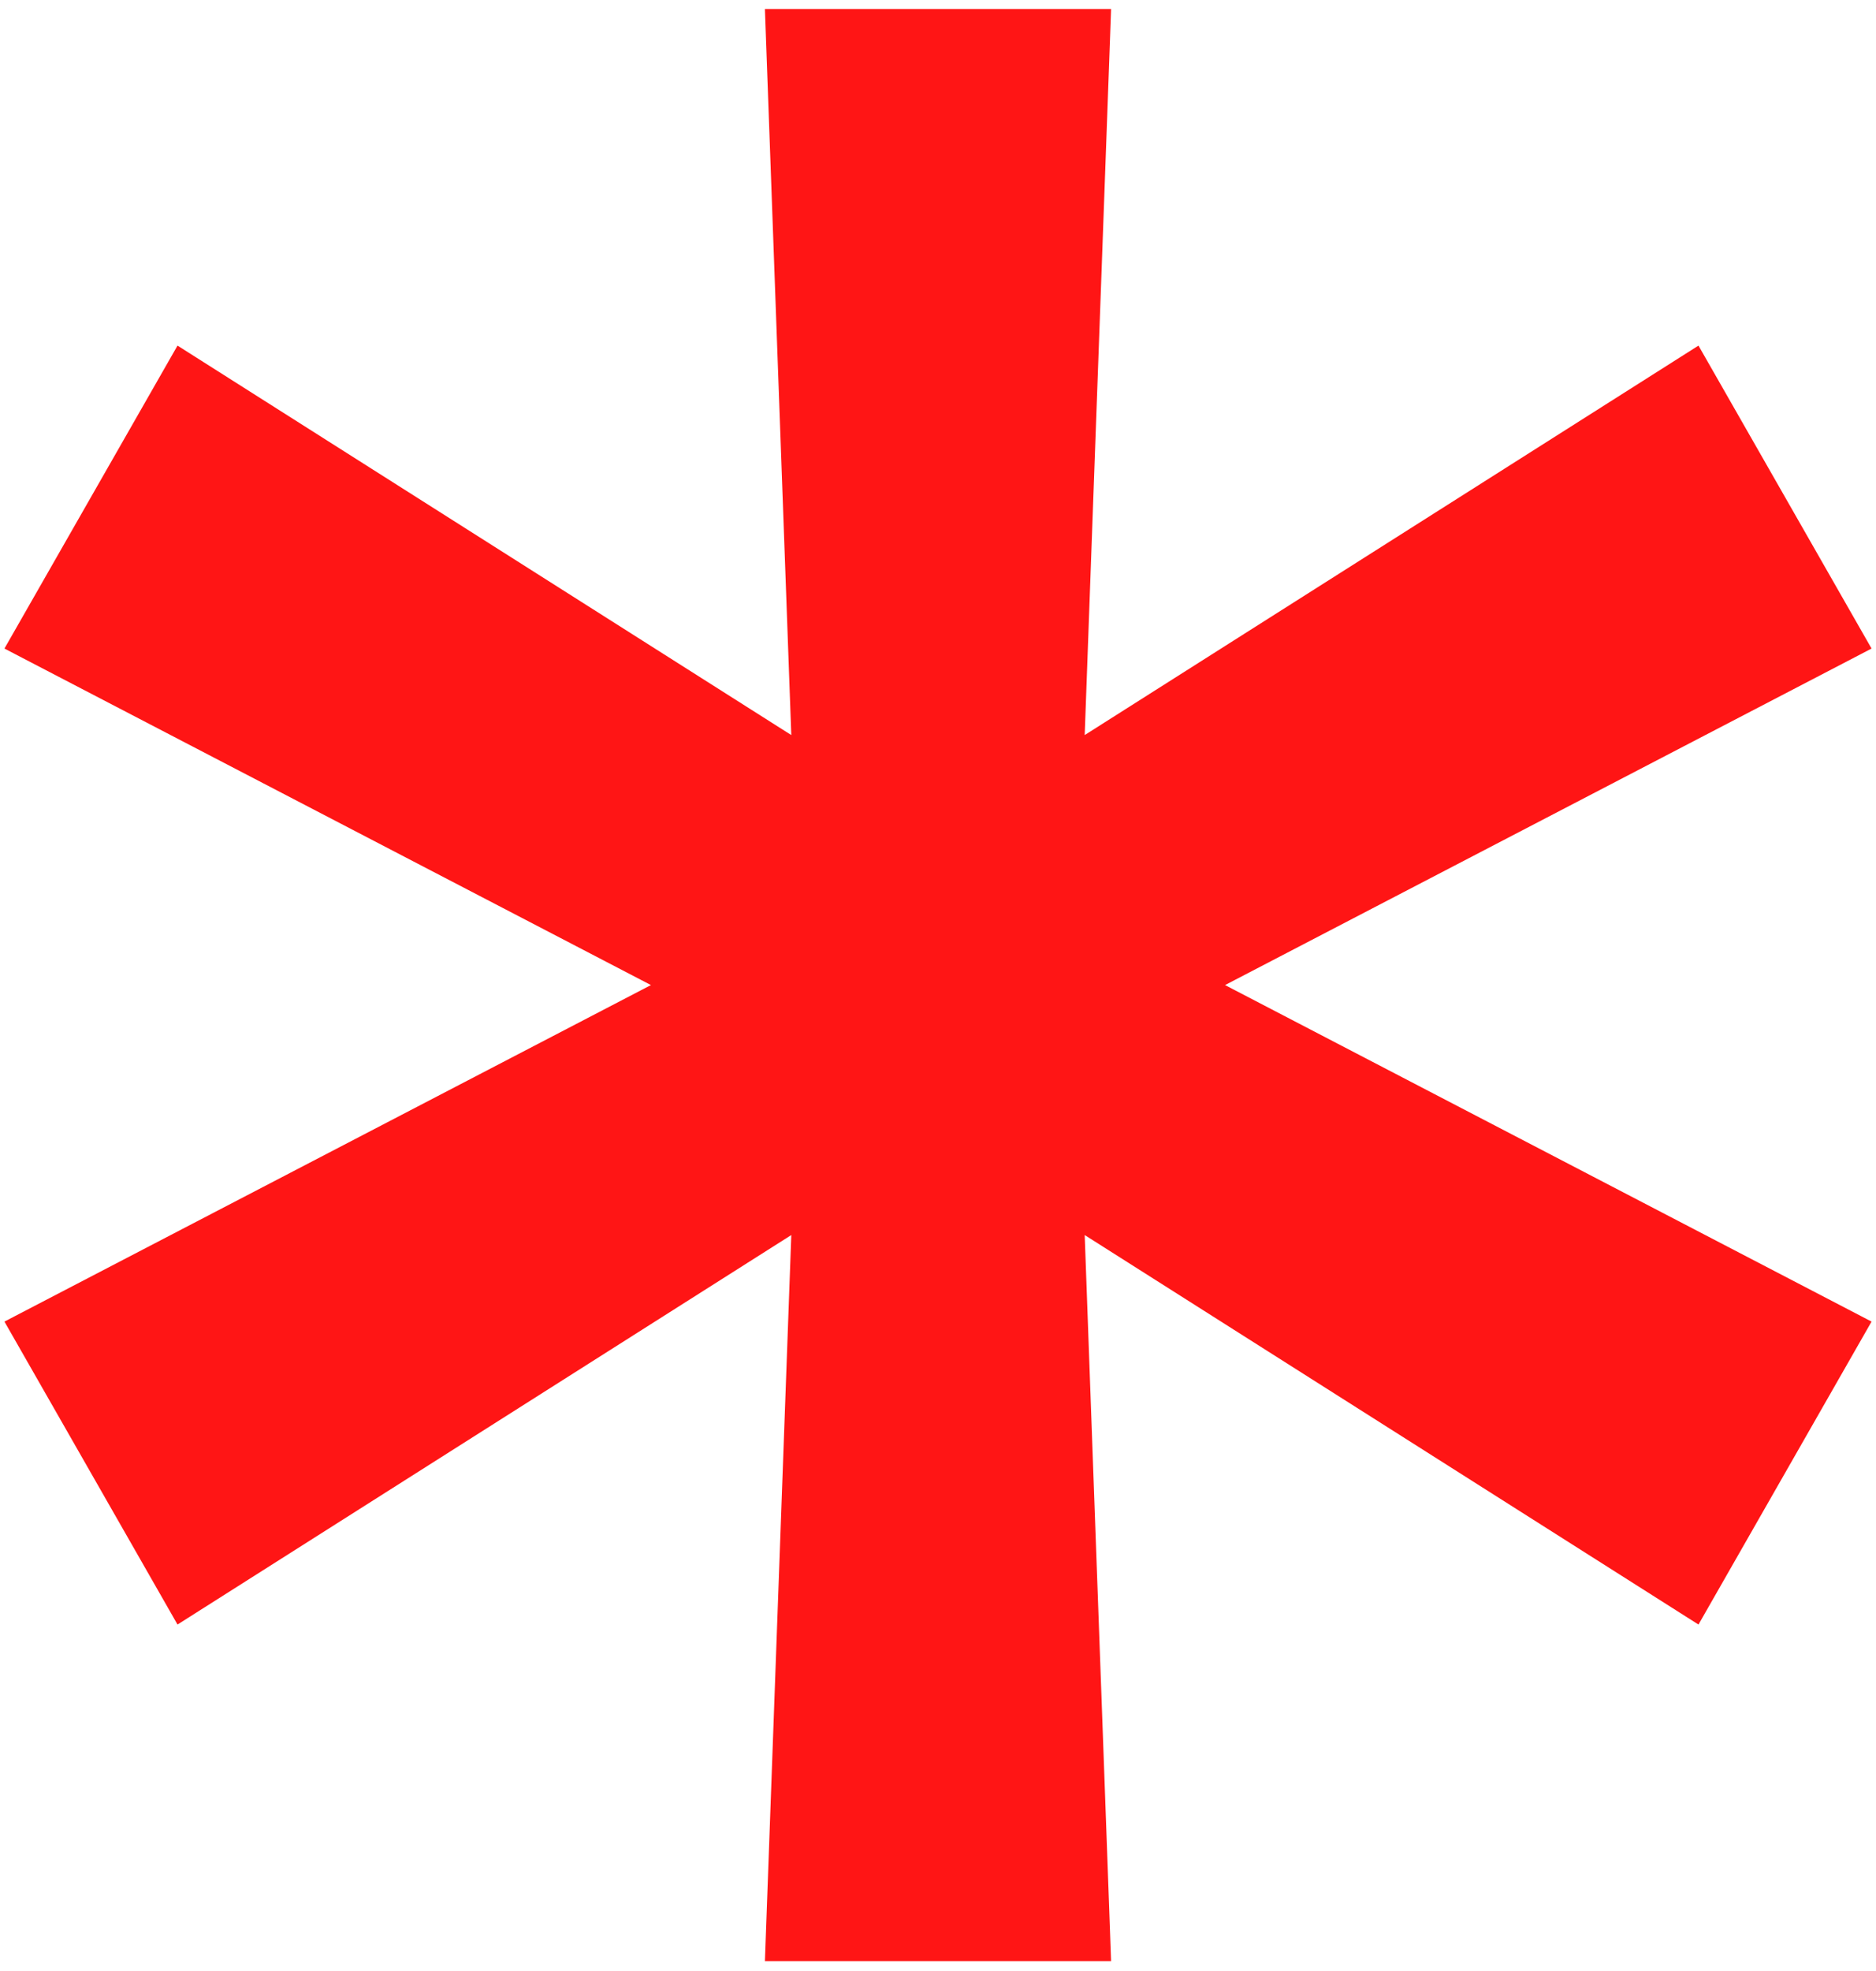 <svg width="178" height="187" viewBox="0 0 178 187" fill="none" xmlns="http://www.w3.org/2000/svg">
<path d="M104.832 1.43L104.811 2.021L102.31 70.791L160.454 33.905L160.958 33.585L161.254 34.103L176.495 60.775L176.789 61.29L176.264 61.565L115.001 93.445L176.264 125.326L176.789 125.6L176.495 126.115L161.254 152.786L160.958 153.305L160.454 152.985L102.31 116.097L104.811 184.87L104.832 185.461H73.168L73.189 184.87L75.689 116.097L17.546 152.985L17.042 153.305L16.746 152.786L1.505 126.115L1.211 125.6L1.736 125.326L62.998 93.445L1.736 61.565L1.211 61.29L1.505 60.775L16.746 34.103L17.042 33.585L17.546 33.905L75.689 70.791L73.189 2.021L73.168 1.43H104.832Z" fill="#FF1515" stroke="#FF1515" stroke-width="1.14"/>
</svg>
